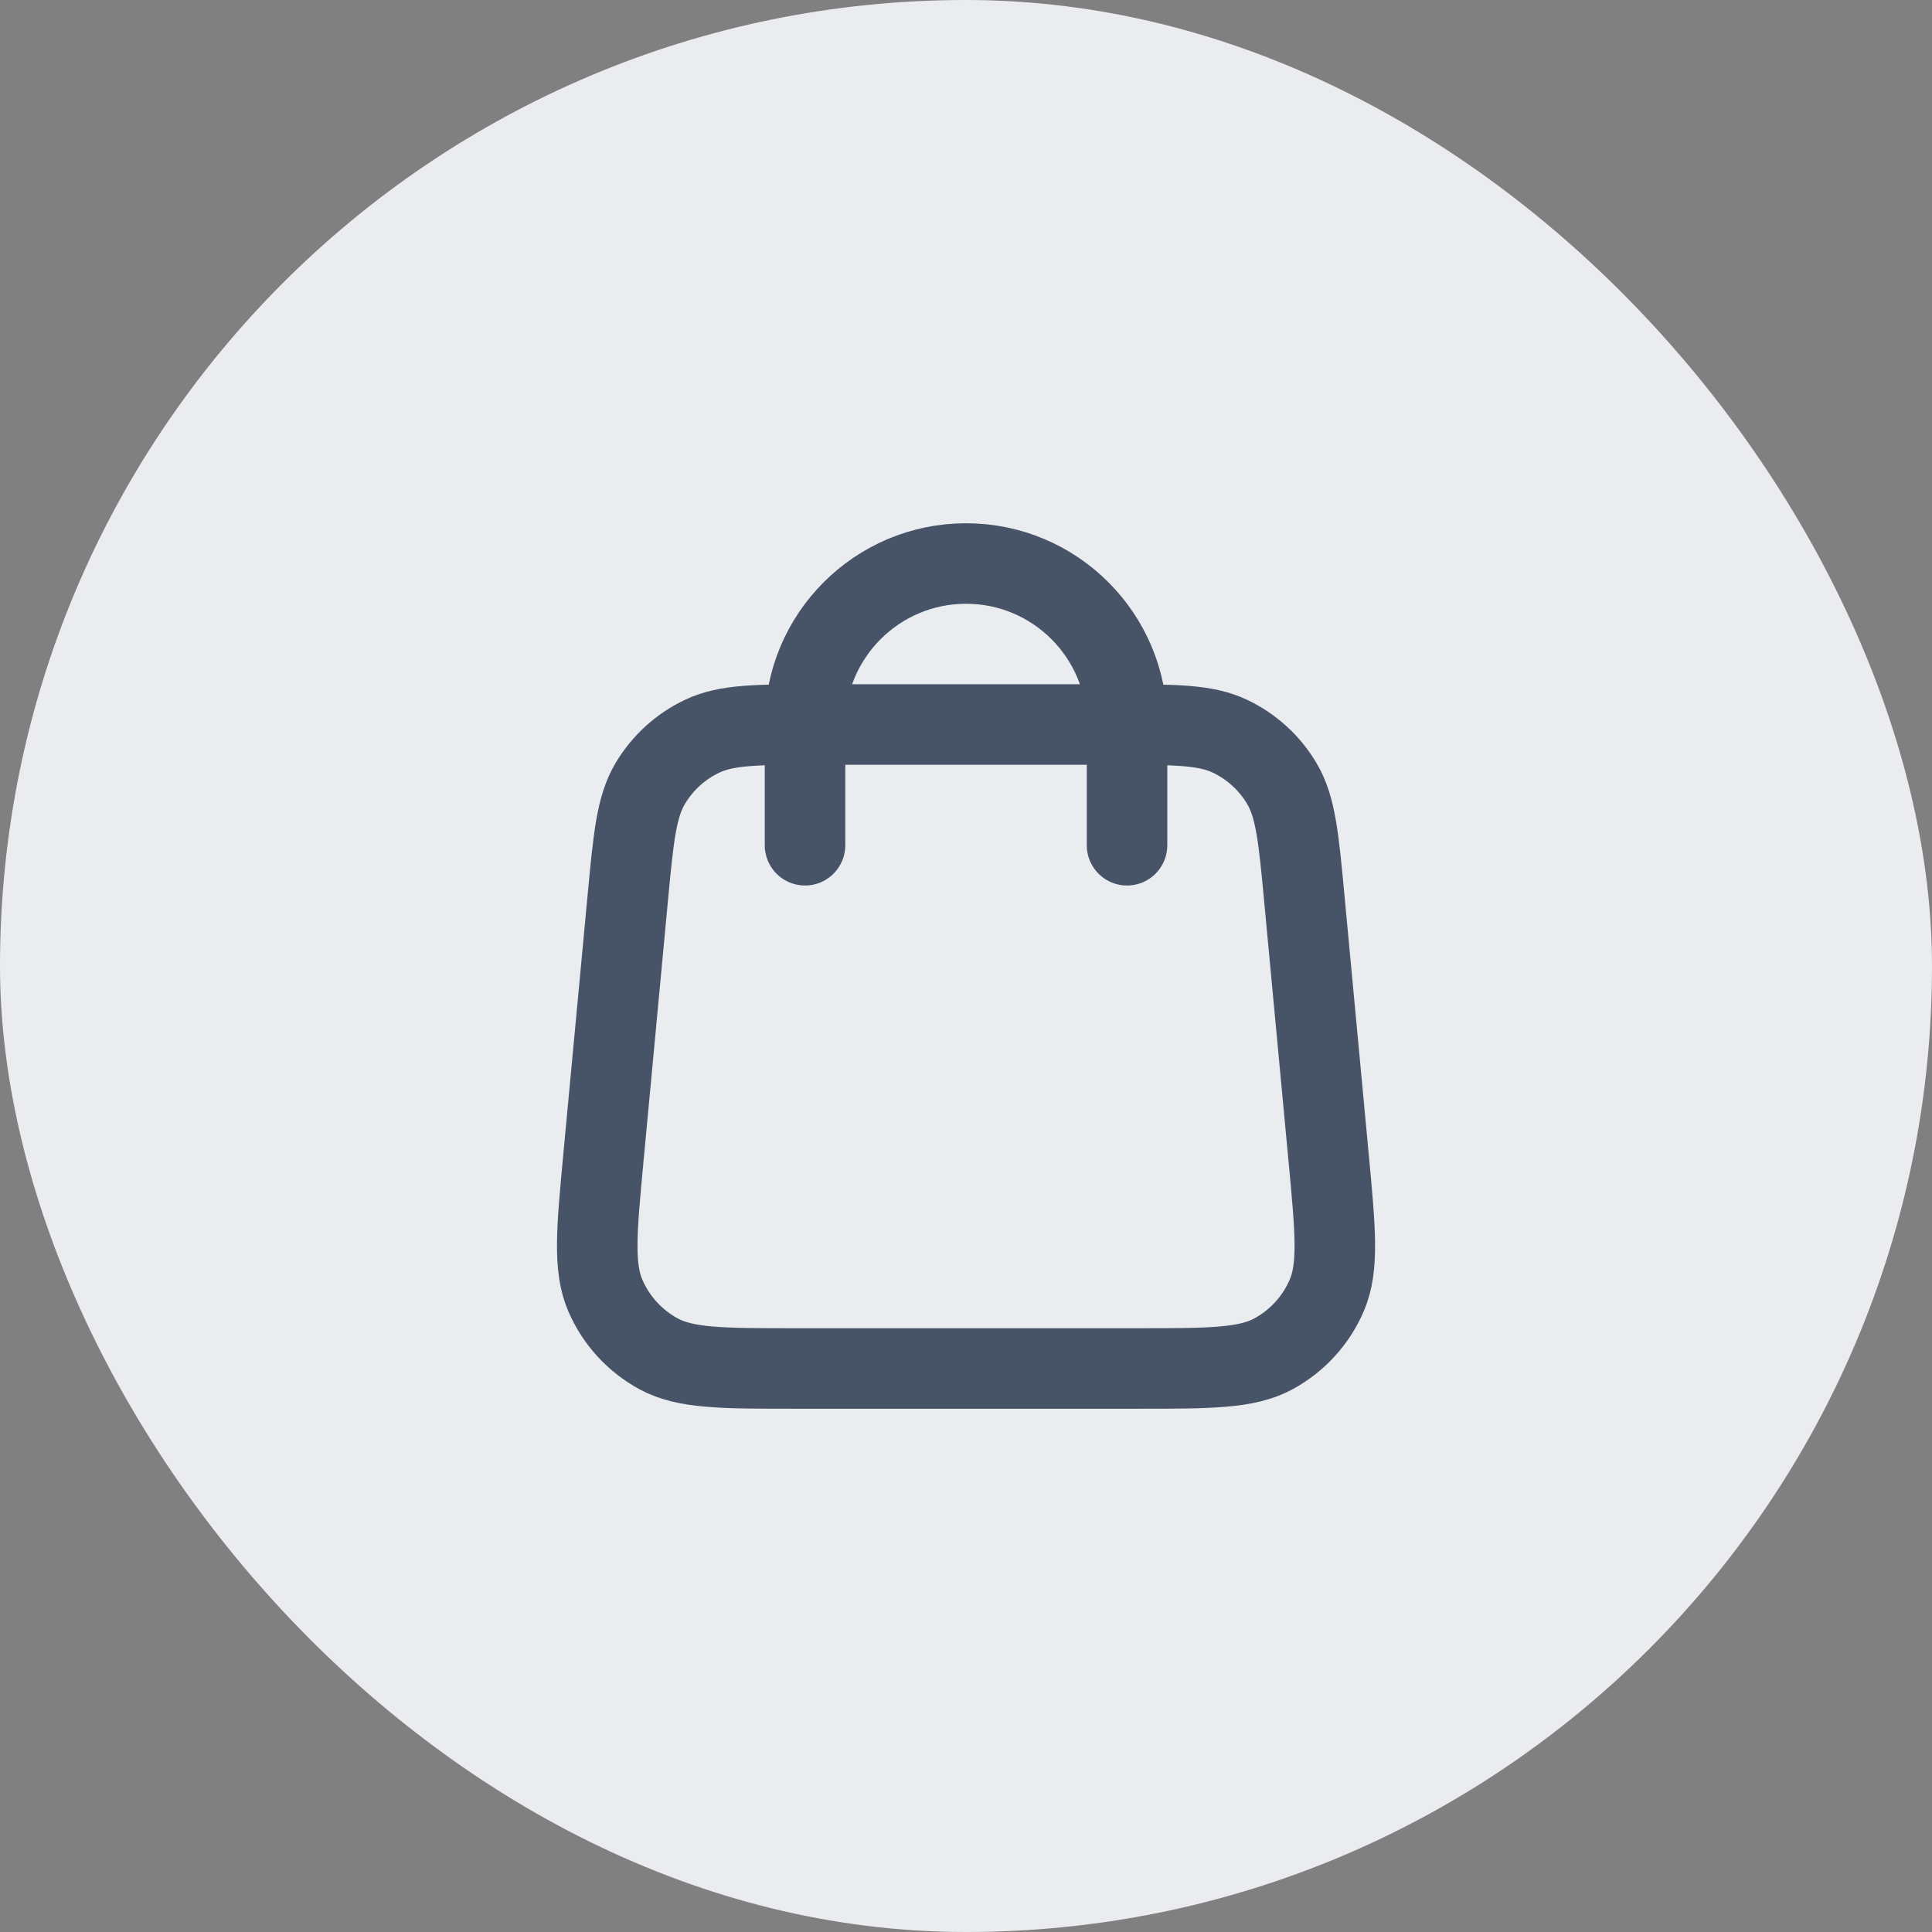 <svg width="40" height="40" viewBox="0 0 40 40" fill="none" xmlns="http://www.w3.org/2000/svg">
<rect x="0" y="0" width="40" height="40" fill="#808080" stroke="none"/>
<rect width="40" height="40" rx="20" fill="#EAECF0"/>
<path d="M23.334 17.5V15C23.334 13.159 21.842 11.667 20.001 11.667C18.16 11.667 16.667 13.159 16.667 15V17.5M12.994 18.627L12.494 23.96C12.352 25.476 12.281 26.235 12.532 26.82C12.753 27.335 13.141 27.76 13.632 28.028C14.192 28.333 14.953 28.333 16.477 28.333H23.525C25.048 28.333 25.809 28.333 26.369 28.028C26.86 27.76 27.248 27.335 27.469 26.82C27.721 26.235 27.649 25.476 27.507 23.96L27.007 18.627C26.887 17.346 26.827 16.706 26.539 16.222C26.286 15.795 25.911 15.454 25.463 15.242C24.954 15 24.311 15 23.025 15L16.977 15C15.69 15 15.047 15 14.539 15.242C14.09 15.454 13.716 15.795 13.462 16.222C13.174 16.706 13.114 17.346 12.994 18.627Z" stroke="#475467" stroke-width="1.667" stroke-linecap="round" stroke-linejoin="round"/>
</svg>
